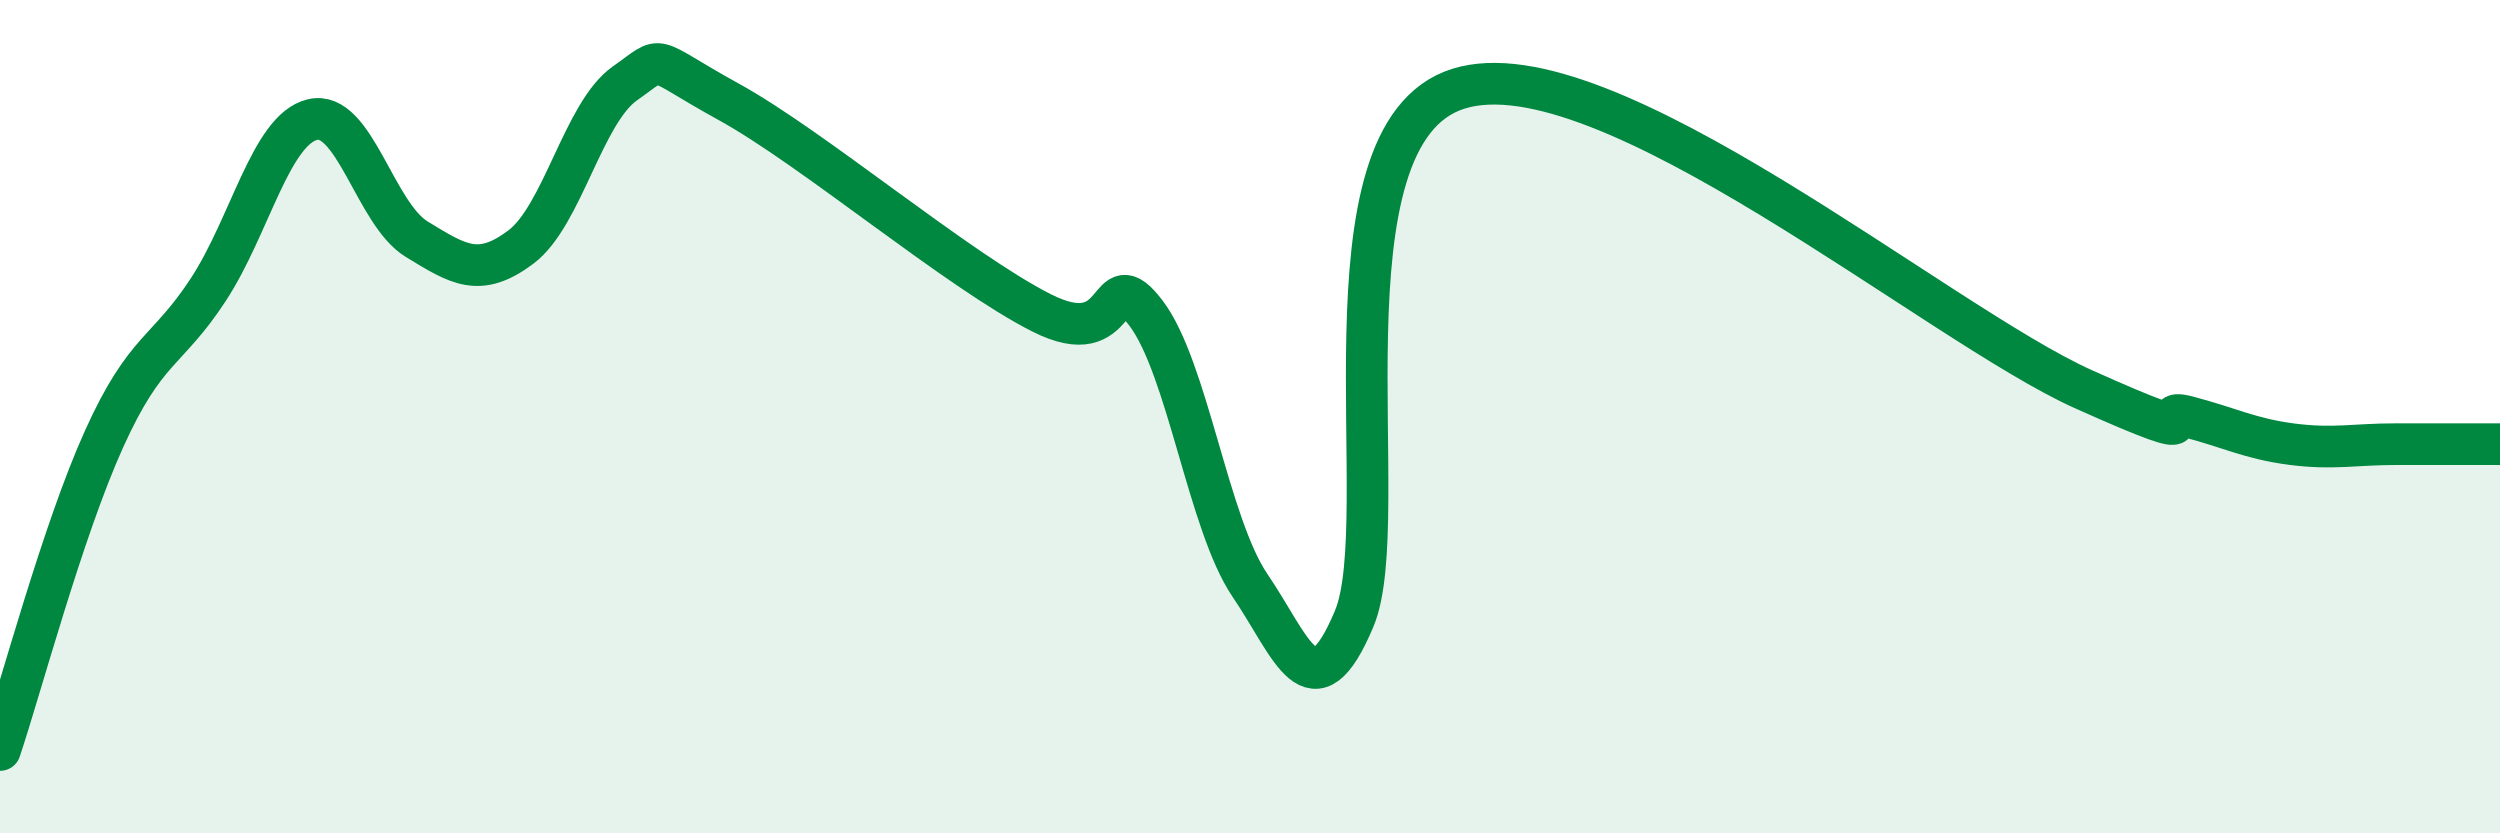 
    <svg width="60" height="20" viewBox="0 0 60 20" xmlns="http://www.w3.org/2000/svg">
      <path
        d="M 0,18 C 0.5,16.51 1.5,12.74 2.5,10.53 C 3.5,8.32 4,8.48 5,6.95 C 6,5.42 6.5,3.11 7.5,2.87 C 8.5,2.63 9,5.13 10,5.74 C 11,6.35 11.5,6.68 12.5,5.93 C 13.5,5.18 14,2.7 15,2 C 16,1.3 15.5,1.35 17.5,2.45 C 19.5,3.55 23,6.5 25,7.51 C 27,8.52 26.5,6.2 27.5,7.51 C 28.5,8.82 29,12.58 30,14.05 C 31,15.52 31.5,17.23 32.5,14.85 C 33.5,12.47 31.5,3.23 35,2.13 C 38.5,1.03 46.5,7.77 50,9.34 C 53.5,10.91 51.5,9.74 52.5,10 C 53.5,10.26 54,10.53 55,10.66 C 56,10.79 56.5,10.66 57.5,10.66 C 58.5,10.66 59.5,10.66 60,10.66L60 20L0 20Z"
        fill="#008740"
        opacity="0.1"
        stroke-linecap="round"
        stroke-linejoin="round"
      />
      <path
        d="M 0,18 C 0.5,16.51 1.5,12.74 2.5,10.53 C 3.5,8.32 4,8.48 5,6.95 C 6,5.42 6.5,3.11 7.5,2.87 C 8.5,2.63 9,5.13 10,5.74 C 11,6.35 11.5,6.68 12.5,5.93 C 13.5,5.18 14,2.7 15,2 C 16,1.3 15.5,1.35 17.5,2.45 C 19.5,3.55 23,6.5 25,7.51 C 27,8.52 26.5,6.2 27.5,7.51 C 28.5,8.82 29,12.58 30,14.05 C 31,15.52 31.5,17.23 32.5,14.85 C 33.5,12.47 31.5,3.23 35,2.13 C 38.5,1.03 46.5,7.77 50,9.34 C 53.5,10.91 51.5,9.74 52.5,10 C 53.5,10.26 54,10.53 55,10.66 C 56,10.79 56.5,10.66 57.5,10.66 C 58.5,10.66 59.5,10.66 60,10.66"
        stroke="#008740"
        stroke-width="1"
        fill="none"
        stroke-linecap="round"
        stroke-linejoin="round"
      />
    </svg>
  